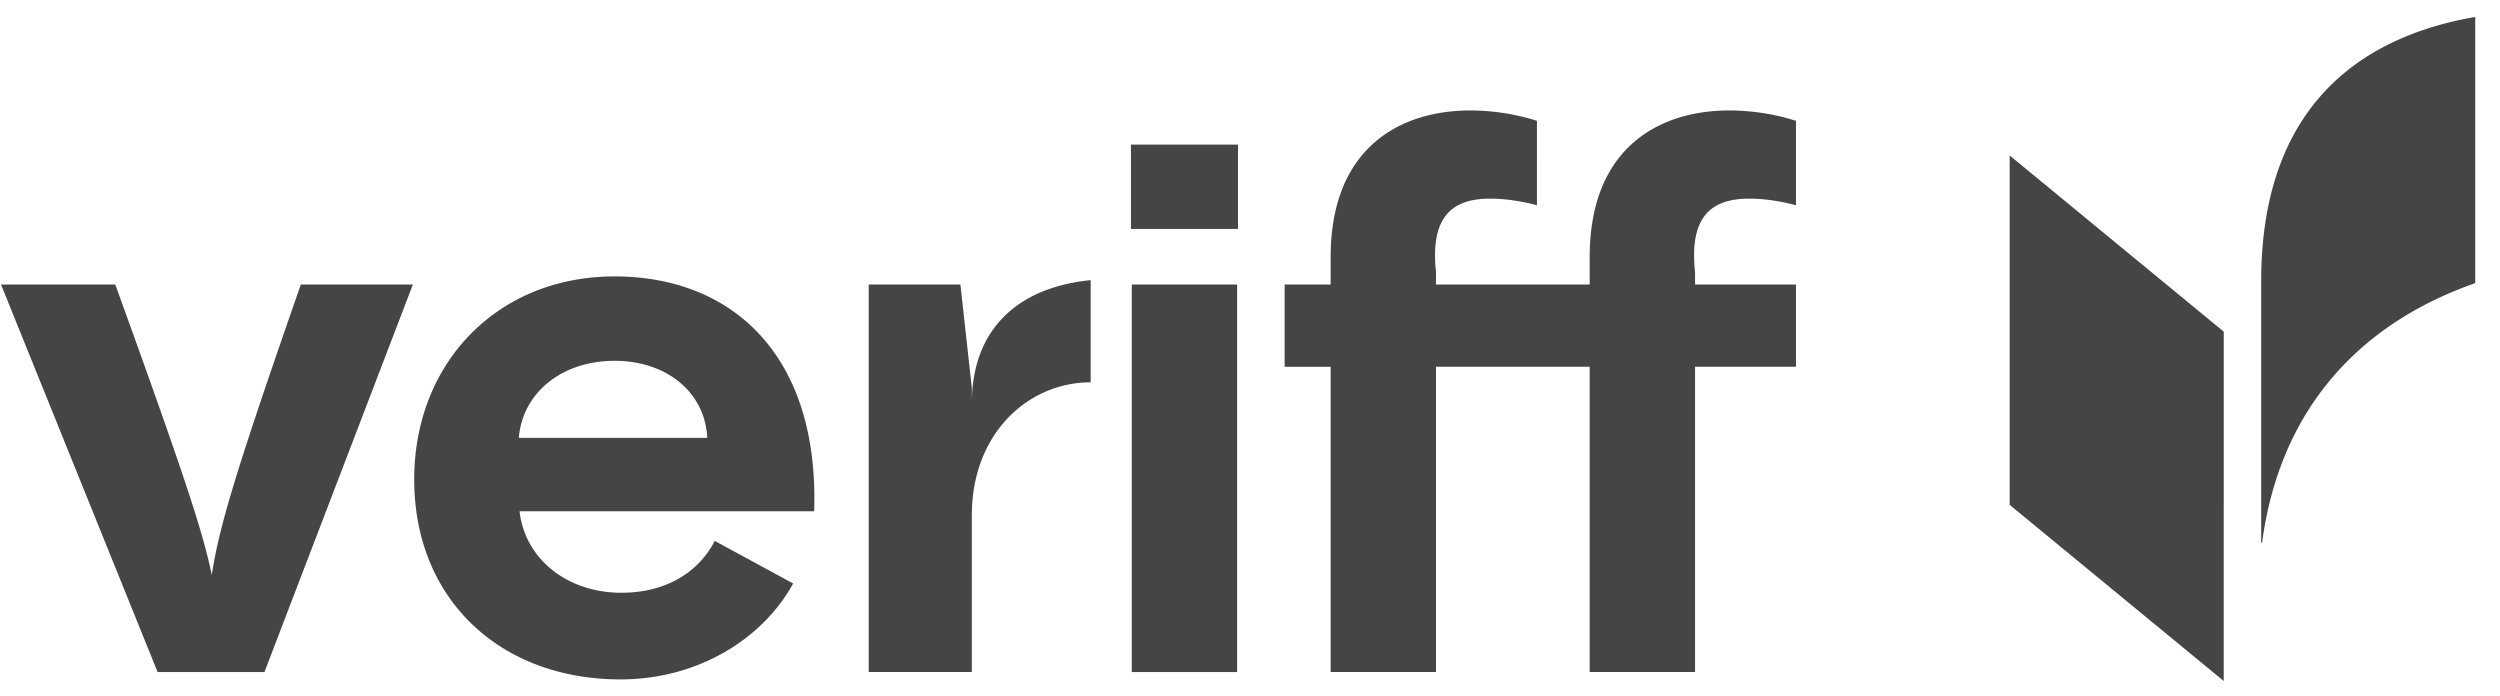 <svg xmlns="http://www.w3.org/2000/svg" width="97" height="27" fill="none"><g fill="#454545" clip-path="url(#a)"><path d="M8.217 22.31c-.346-1.697-1.123-4.025-3.743-11.269H.04l6.075 15.034h4.146l5.758-15.034h-4.347c-2.477 7.1-3.168 9.371-3.455 11.268Zm15.628-11.585c-4.55 0-7.774 3.363-7.774 7.876 0 4.656 3.34 7.76 8.004 7.76 2.963 0 5.496-1.534 6.7-3.722l-3.043-1.652c-.605 1.178-1.843 2.012-3.628 2.012-2.102 0-3.743-1.323-3.945-3.162h11.43c.202-6.037-3.166-9.112-7.744-9.112ZM20.13 16.99c.144-1.753 1.67-2.99 3.714-2.99s3.512 1.237 3.599 2.99H20.13Zm27.871-5.949h-4.088v15.034H48V11.04ZM67.87 7.707c.547 0 1.18.086 1.814.258V4.688a8.603 8.603 0 0 0-2.591-.402c-2.707 0-5.413 1.437-5.413 5.691v1.064h-5.963v-.489c-.23-2.156.634-2.845 2.102-2.845.547 0 1.18.086 1.814.258V4.688a8.603 8.603 0 0 0-2.591-.402c-2.706 0-5.413 1.437-5.413 5.691v1.064h-1.785v3.19h1.785v11.843h4.088V14.23h5.963v11.844h4.088V14.23h3.916v-3.19h-3.916v-.488c-.23-2.156.634-2.845 2.102-2.845Zm-30.162 7.941v-.587l-.444-4.02h-3.558v15.034h4.002v-6.092c0-3.178 2.198-5.149 4.61-5.149V10.87c-2.832.281-4.61 1.908-4.61 4.779ZM48.034 5.61H43.88v3.272h4.154V5.61Zm39.7 5.3v10.147h.035c.682-5.127 3.72-8.477 8.27-10.072V.657c-5.233.911-8.305 4.215-8.305 10.252Zm-9.759 8.678 8.306 6.835V12.867l-8.306-6.835v13.556Z"/></g><defs><clipPath id="a"><path fill="#fff" d="M0 0h97v27H0z"/></clipPath></defs></svg>